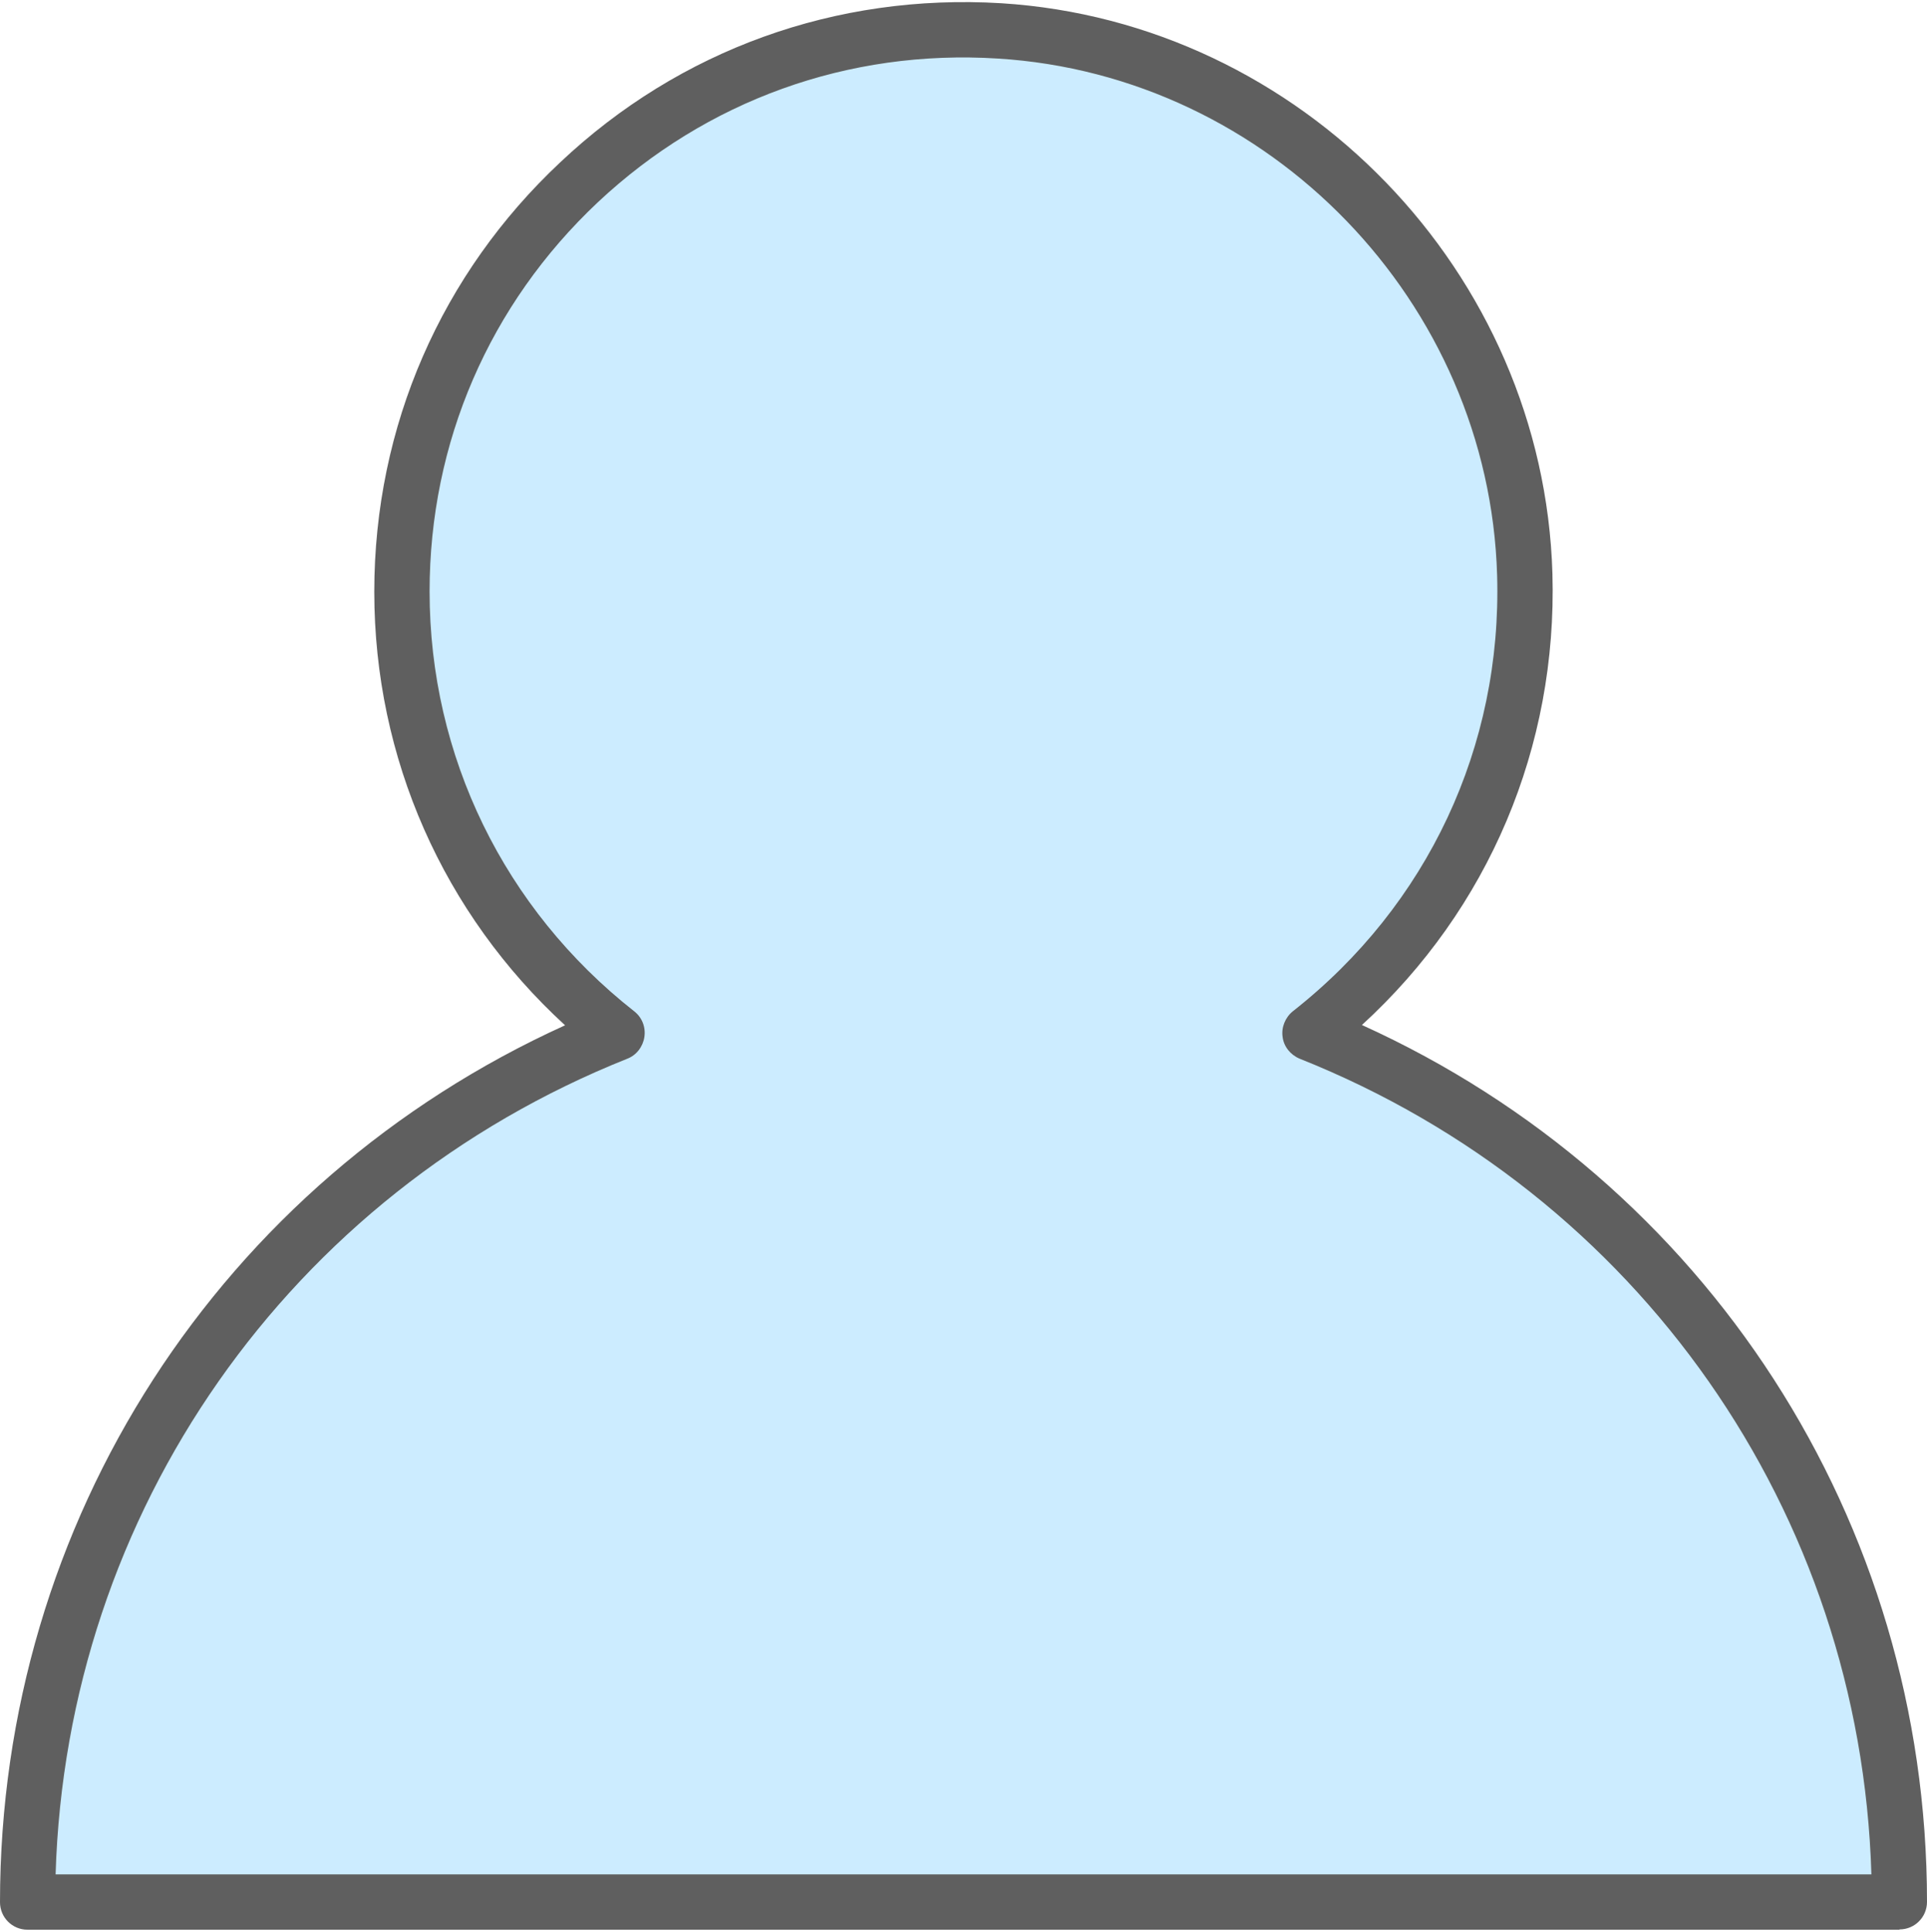 <?xml version="1.0" encoding="UTF-8"?><svg id="_レイヤー_2" xmlns="http://www.w3.org/2000/svg" viewBox="0 0 65.85 66"><defs><style>.cls-1{fill:#ccecff;}.cls-2{fill:#5f5f5f;}.cls-3{fill:none;}</style></defs><g id="Webからもお申し込み"><path class="cls-1" d="m44.76,35.29c4.61-3.62,7.53-9.3,7.34-15.66-.29-9.82-8.16-17.97-17.96-18.58C23,.36,13.74,9.2,13.74,20.21c0,6.13,2.88,11.57,7.35,15.08C9.29,40,.94,51.51.94,64.98h63.97c0-13.48-8.35-24.98-20.14-29.69Z"/><path class="cls-2" d="m64.91,65.93H.94c-.52,0-.94-.42-.94-.94,0-13.03,7.53-24.62,19.31-29.96-4.16-3.81-6.52-9.13-6.52-14.81s2.31-10.88,6.35-14.67C23.23,1.69,28.58-.23,34.21.11c10.26.64,18.54,9.2,18.84,19.49.17,5.92-2.18,11.46-6.51,15.42,11.78,5.34,19.31,16.94,19.31,29.96,0,.52-.42.94-.94.94Zm-63.01-1.89h62.05c-.37-12.38-7.95-23.25-19.54-27.87-.31-.13-.54-.41-.58-.74-.05-.33.09-.67.35-.88,4.61-3.62,7.15-9.05,6.98-14.89-.27-9.33-7.77-17.09-17.07-17.66-5.1-.32-9.95,1.43-13.66,4.91-3.71,3.49-5.75,8.21-5.75,13.3,0,5.62,2.55,10.85,6.99,14.34.27.21.4.54.35.88-.05.33-.27.62-.58.74-11.58,4.62-19.17,15.5-19.54,27.87Z"/><rect class="cls-3" width="65.85" height="66"/></g></svg>